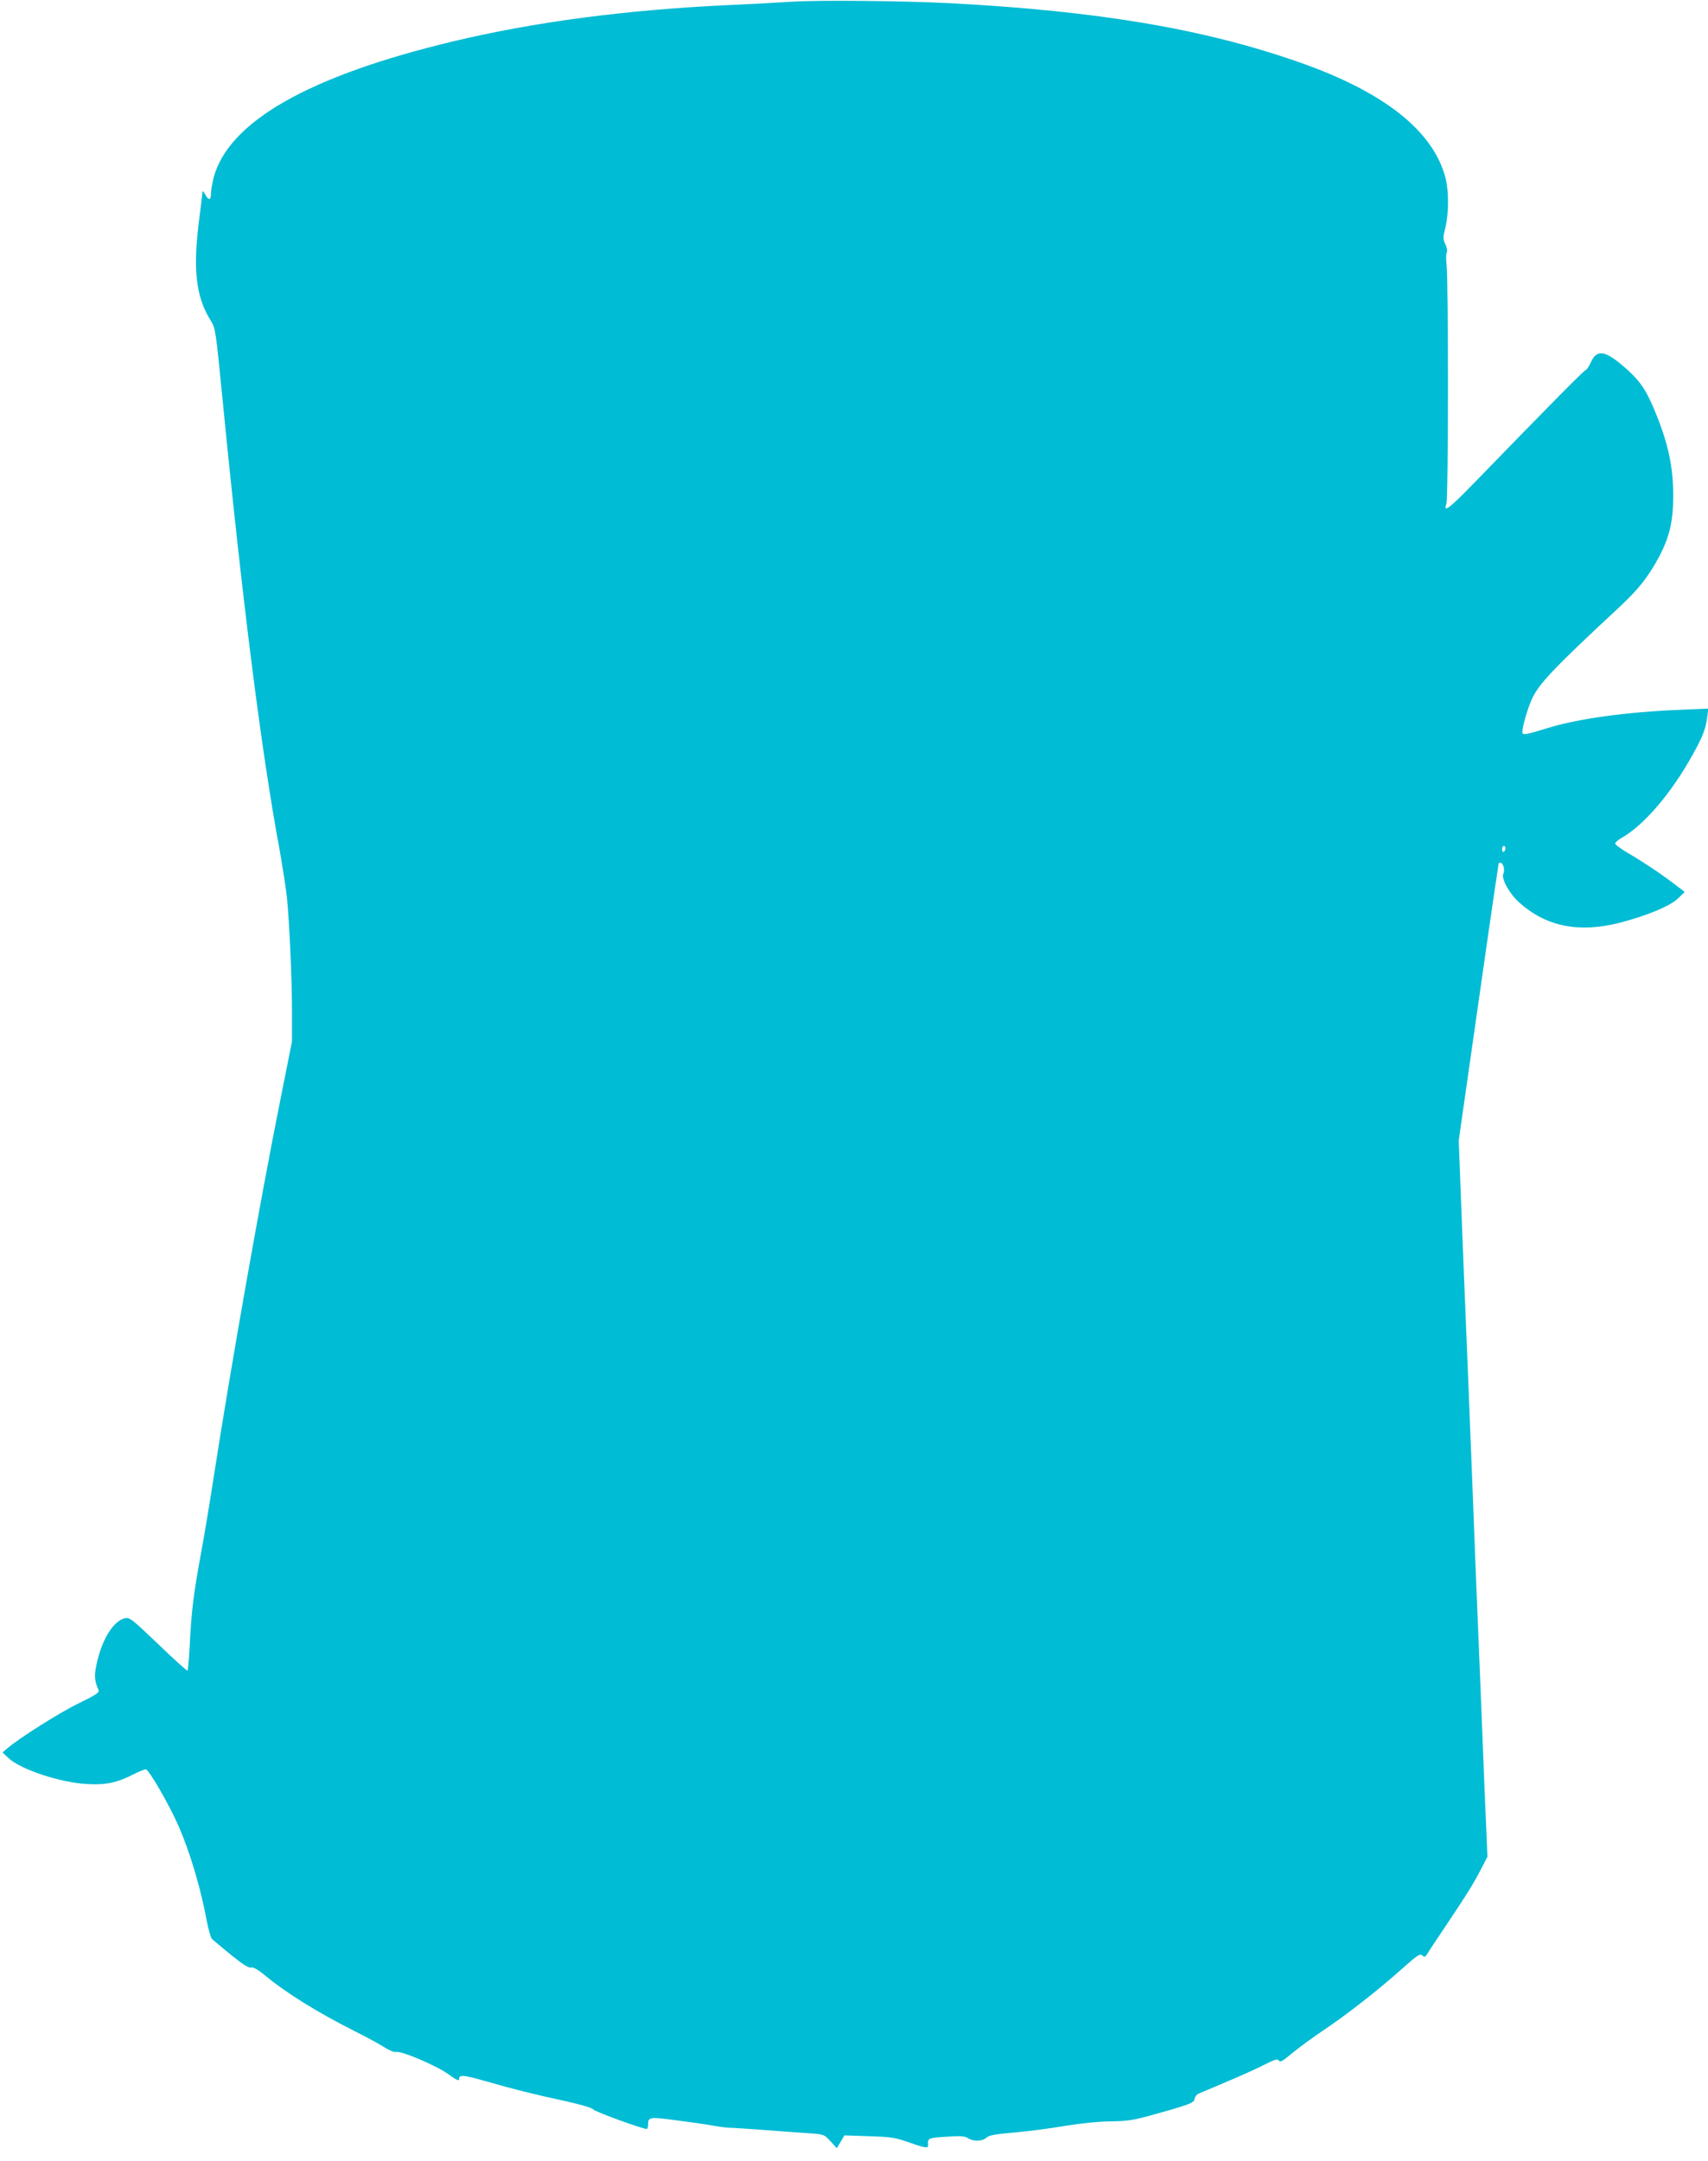 <?xml version="1.0" standalone="no"?>
<!DOCTYPE svg PUBLIC "-//W3C//DTD SVG 20010904//EN"
 "http://www.w3.org/TR/2001/REC-SVG-20010904/DTD/svg10.dtd">
<svg version="1.0" xmlns="http://www.w3.org/2000/svg"
 width="1012pt" height="1280pt" viewBox="0 0 1012 1280"
 preserveAspectRatio="xMidYMid meet">
<g transform="translate(0,1280) scale(0.1,-0.1)"
fill="#00bcd4" stroke="none">
<path d="M4695 12790 c-77 -5 -245 -14 -374 -20 -613 -28 -1154 -100 -1636
-215 -857 -205 -1333 -477 -1420 -810 -8 -33 -15 -74 -15 -92 0 -40 -14 -42
-34 -5 -8 15 -15 23 -16 17 0 -5 -9 -80 -20 -165 -38 -297 -20 -457 69 -600
28 -44 29 -55 70 -470 118 -1200 230 -2086 337 -2660 18 -102 38 -230 44 -285
15 -153 30 -480 30 -677 l0 -177 -70 -351 c-119 -593 -295 -1591 -390 -2205
-22 -143 -57 -357 -79 -475 -45 -245 -57 -345 -67 -548 -4 -78 -10 -144 -13
-147 -4 -2 -82 68 -174 157 -157 150 -169 159 -197 153 -67 -15 -135 -123
-166 -264 -17 -74 -15 -104 10 -162 6 -14 -16 -28 -116 -77 -112 -54 -348
-203 -423 -266 l-30 -26 35 -33 c72 -68 309 -146 466 -154 113 -6 175 7 276
58 31 16 64 29 72 29 18 0 140 -212 195 -338 67 -154 131 -368 166 -560 10
-51 24 -100 32 -108 9 -8 59 -50 113 -94 69 -56 103 -77 117 -74 13 4 38 -10
79 -43 128 -107 319 -225 536 -334 68 -34 146 -76 175 -95 28 -18 59 -31 70
-28 30 8 235 -79 307 -130 48 -35 66 -43 66 -32 0 29 23 27 150 -9 170 -49
298 -81 480 -120 98 -22 159 -40 166 -50 10 -13 290 -115 316 -115 4 0 8 10 8
23 0 49 5 50 176 27 87 -11 186 -26 219 -32 33 -6 74 -11 90 -11 17 0 107 -6
200 -13 94 -7 212 -16 264 -19 94 -7 94 -7 132 -48 l37 -41 23 38 22 38 146
-5 c130 -4 156 -8 235 -36 103 -36 118 -38 115 -13 -3 37 1 39 107 46 87 6
111 4 130 -9 32 -20 83 -19 108 3 17 15 51 21 165 31 80 7 215 24 300 39 98
16 199 26 271 27 96 1 134 7 230 33 238 66 265 76 268 100 2 13 13 27 25 32
185 77 308 130 379 166 73 37 88 41 96 29 6 -12 21 -4 77 43 39 32 120 92 180
132 141 94 333 244 469 366 93 83 109 94 123 82 13 -11 18 -10 27 5 6 11 56
86 111 168 135 202 165 251 210 338 l38 73 -6 147 c-4 80 -14 319 -22 531 -8
212 -22 545 -30 740 -8 195 -22 537 -30 760 -9 223 -20 506 -25 630 -24 583
-32 779 -44 1095 l-13 340 93 650 c51 358 104 727 118 820 14 94 26 171 26
173 0 1 5 2 10 2 17 0 28 -43 17 -67 -12 -28 36 -116 94 -168 159 -143 352
-182 594 -121 163 42 302 100 348 145 l39 38 -59 45 c-74 57 -187 133 -280
187 -40 24 -73 48 -73 55 0 6 17 21 38 33 135 77 296 266 424 498 57 103 74
148 83 214 l7 54 -163 -7 c-321 -13 -604 -52 -785 -107 -139 -43 -154 -45
-154 -24 0 30 30 134 54 189 42 94 126 183 509 539 124 115 180 185 246 307
63 119 85 211 85 365 0 175 -32 319 -115 515 -50 119 -88 172 -184 254 -110
93 -156 97 -191 16 -10 -21 -23 -41 -29 -42 -11 -3 -201 -195 -668 -676 -141
-145 -178 -173 -157 -116 12 29 12 1327 1 1416 -4 32 -3 64 1 72 5 9 2 28 -8
49 -15 32 -15 39 0 99 20 81 21 216 1 293 -72 280 -367 513 -875 689 -561 196
-1188 301 -2060 347 -279 14 -765 19 -935 9z m4225 -5014 c0 -8 -4 -18 -10
-21 -5 -3 -10 3 -10 14 0 12 5 21 10 21 6 0 10 -6 10 -14z"/>
</g>
</svg>
